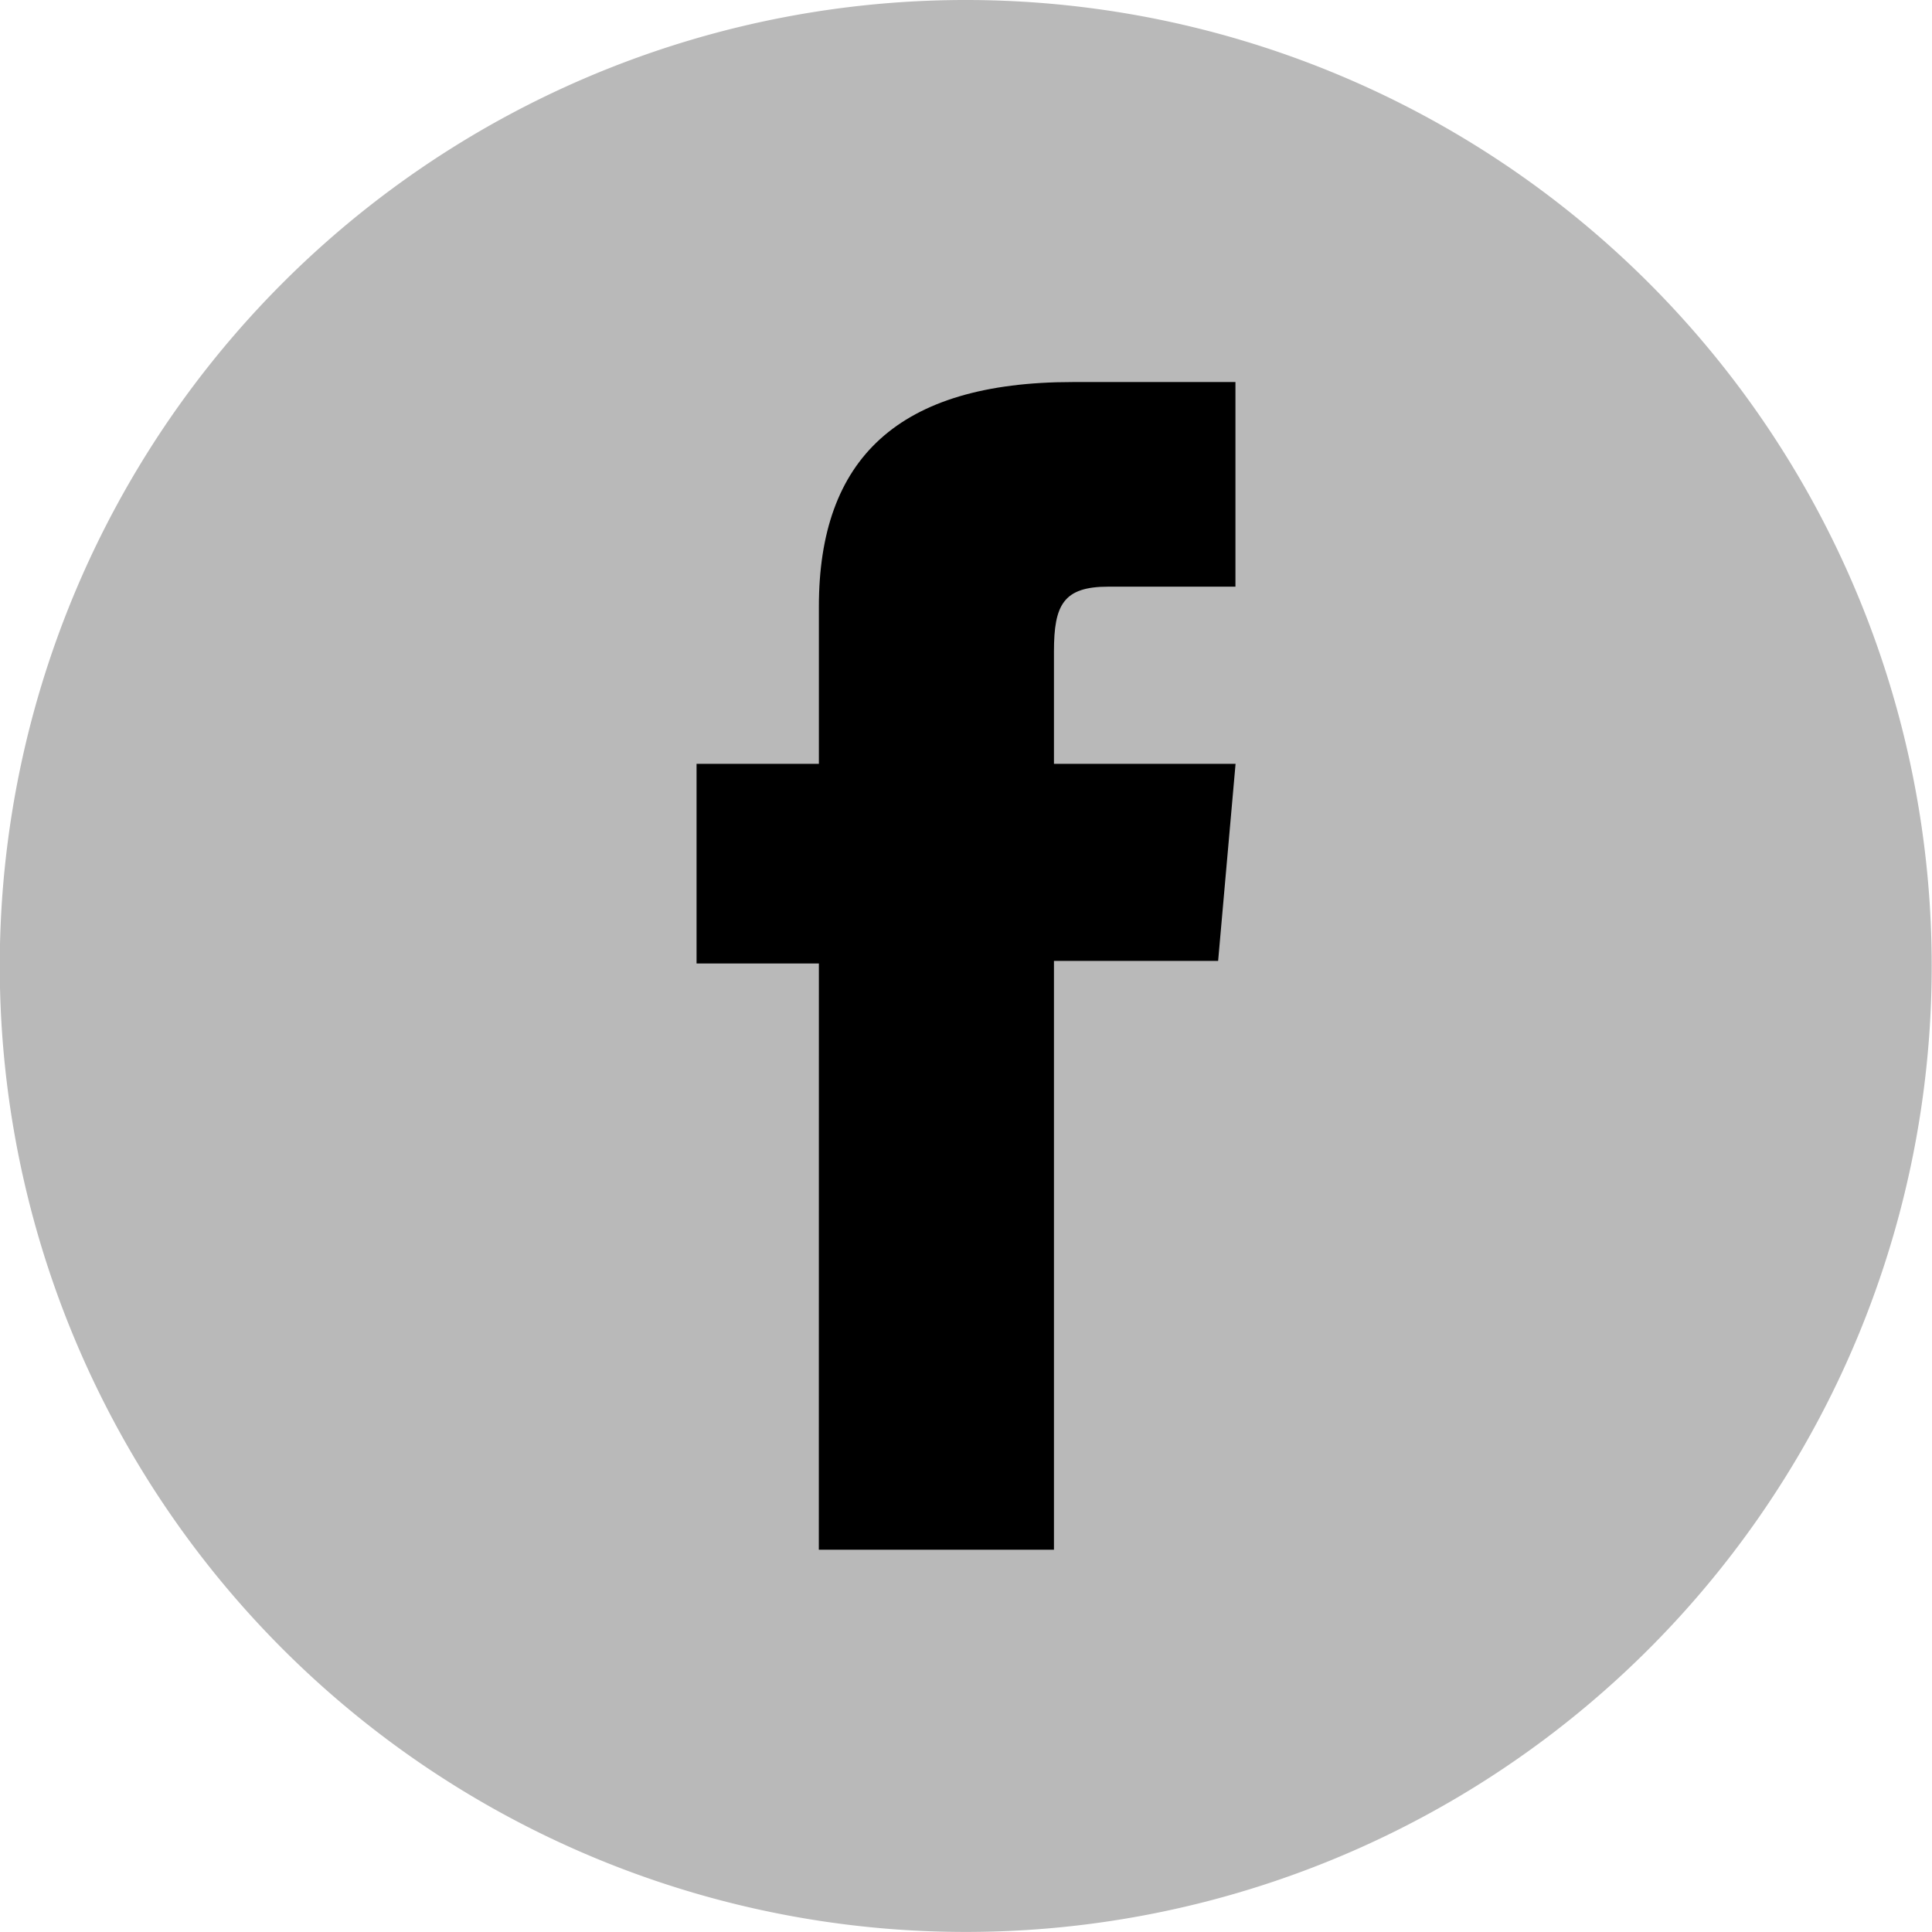 <svg xmlns="http://www.w3.org/2000/svg" width="33.245" height="33.245" viewBox="0 0 33.245 33.245">
  <g id="Group_772" data-name="Group 772" transform="translate(-1365.961 -6280)">
    <path id="Path_343" data-name="Path 343" d="M769.6,388.238h0a16.622,16.622,0,1,0-16.624,16.623A16.622,16.622,0,0,0,769.6,388.238" transform="translate(629.601 5908.383)" fill="#b9b9b9"/>
    <path id="Path_322" data-name="Path 322" d="M764.824,394.552h4.046V384.42h2.825l.3-3.391H768.87v-1.934c0-.8.16-1.115.935-1.115h2.188v-3.521h-2.8c-3.01,0-4.368,1.326-4.368,3.863v2.707h-2.105v3.435h2.105Z" transform="translate(615.227 5912.115)"/>
  </g>
</svg>

